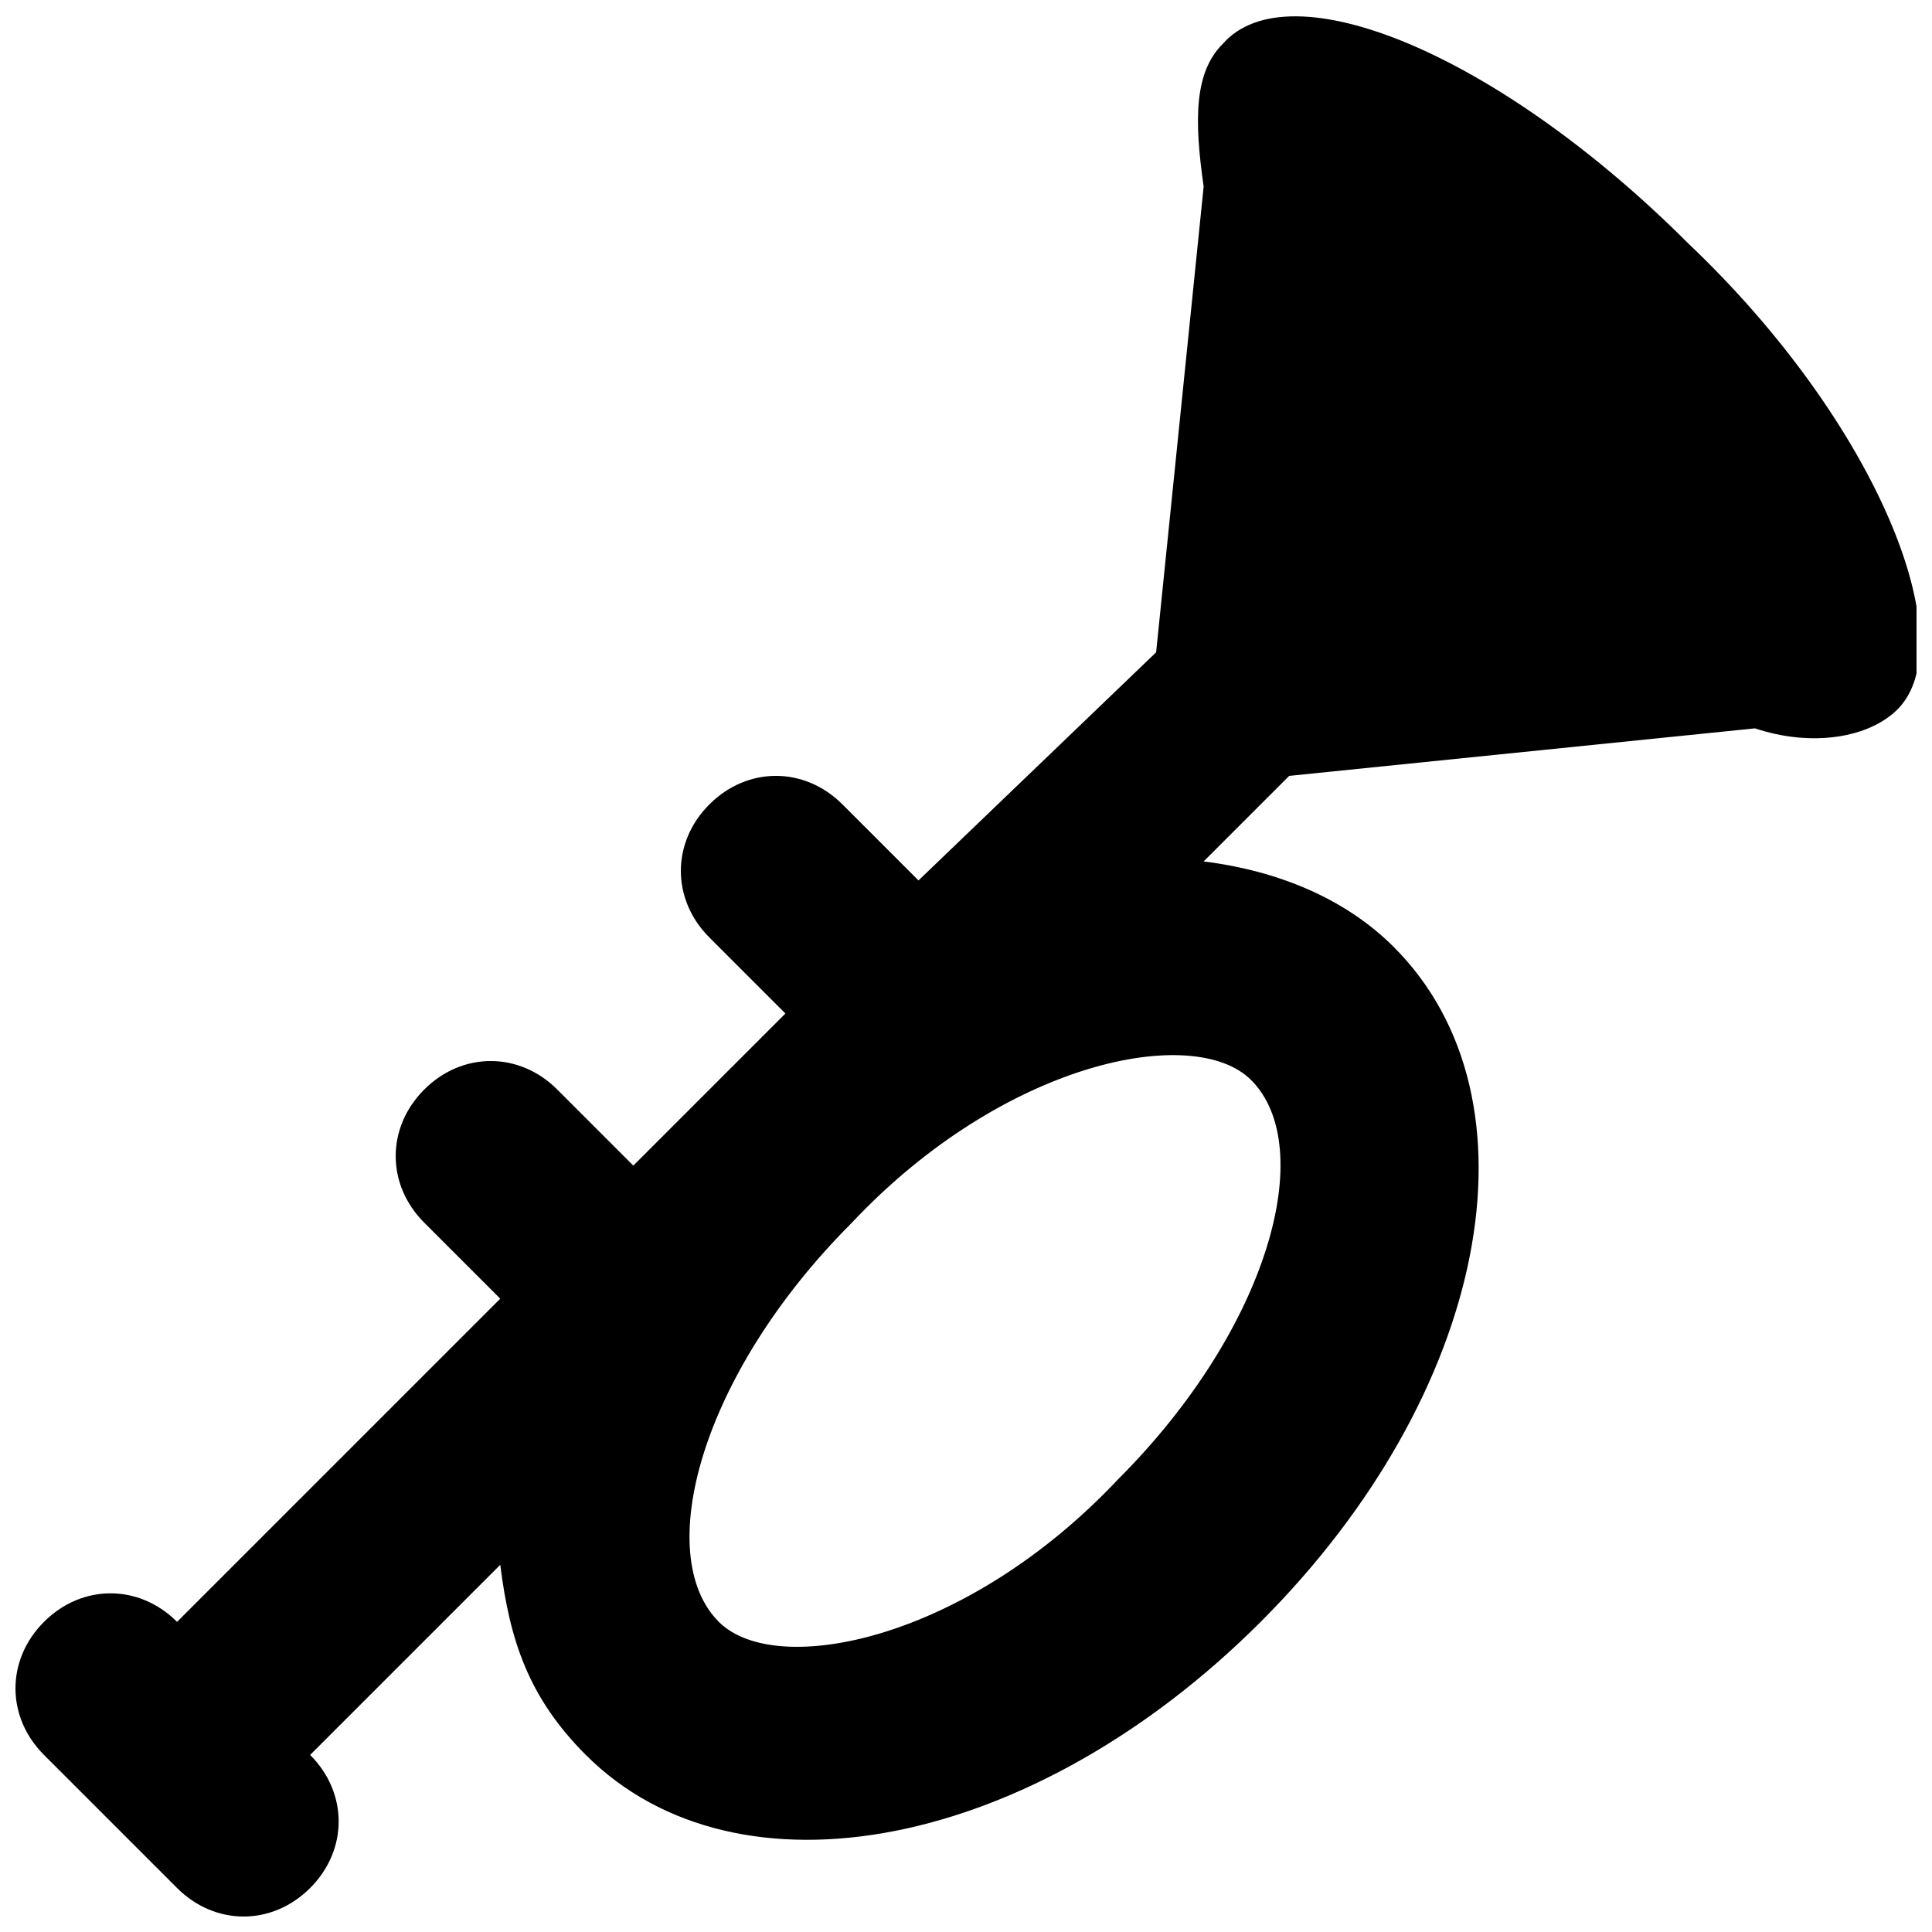 <?xml version="1.0" encoding="UTF-8"?>
<!-- Uploaded to: SVG Repo, www.svgrepo.com, Generator: SVG Repo Mixer Tools -->
<svg width="800px" height="800px" version="1.1" viewBox="144 144 512 512" xmlns="http://www.w3.org/2000/svg">
 <defs>
  <clipPath id="a">
   <path d="m148.09 148.09h503.81v503.81h-503.81z"/>
  </clipPath>
 </defs>
 <g clip-path="url(#a)">
  <path d="m591.45 208.55c-50.383-50.383-105.8-73.051-123.43-52.898-7.559 7.559-7.559 20.152-5.039 37.785l-12.594 123.43-62.977 60.457-20.152-20.152c-10.078-10.078-25.191-10.078-35.266 0-10.078 10.078-10.078 25.191 0 35.266l20.152 20.152-40.305 40.305-20.152-20.152c-10.078-10.078-25.191-10.078-35.266 0-10.078 10.078-10.078 25.191 0 35.266l20.152 20.152-85.648 85.648c-10.078-10.078-25.191-10.078-35.266 0-10.078 10.078-10.078 25.191 0 35.266l35.266 35.266c10.078 10.078 25.191 10.078 35.266 0 10.078-10.078 10.078-25.191 0-35.266l50.383-50.383c2.519 20.152 7.559 35.266 22.672 50.383 40.305 40.305 118.39 25.191 178.85-35.266 60.457-60.457 75.57-138.55 35.266-178.85-12.594-12.594-30.23-20.152-50.383-22.672l22.672-22.672 123.43-12.594c15.113 5.039 30.23 2.519 37.785-5.039 17.637-17.633-5.035-75.57-55.418-123.43zm-115.88 221.68c17.633 17.633 5.039 65.496-35.266 105.8-40.305 42.824-90.688 52.898-105.8 37.785-17.633-17.633-5.039-65.496 35.266-105.8 40.305-42.824 90.688-52.898 105.8-37.785z"/>
 </g>
</svg>